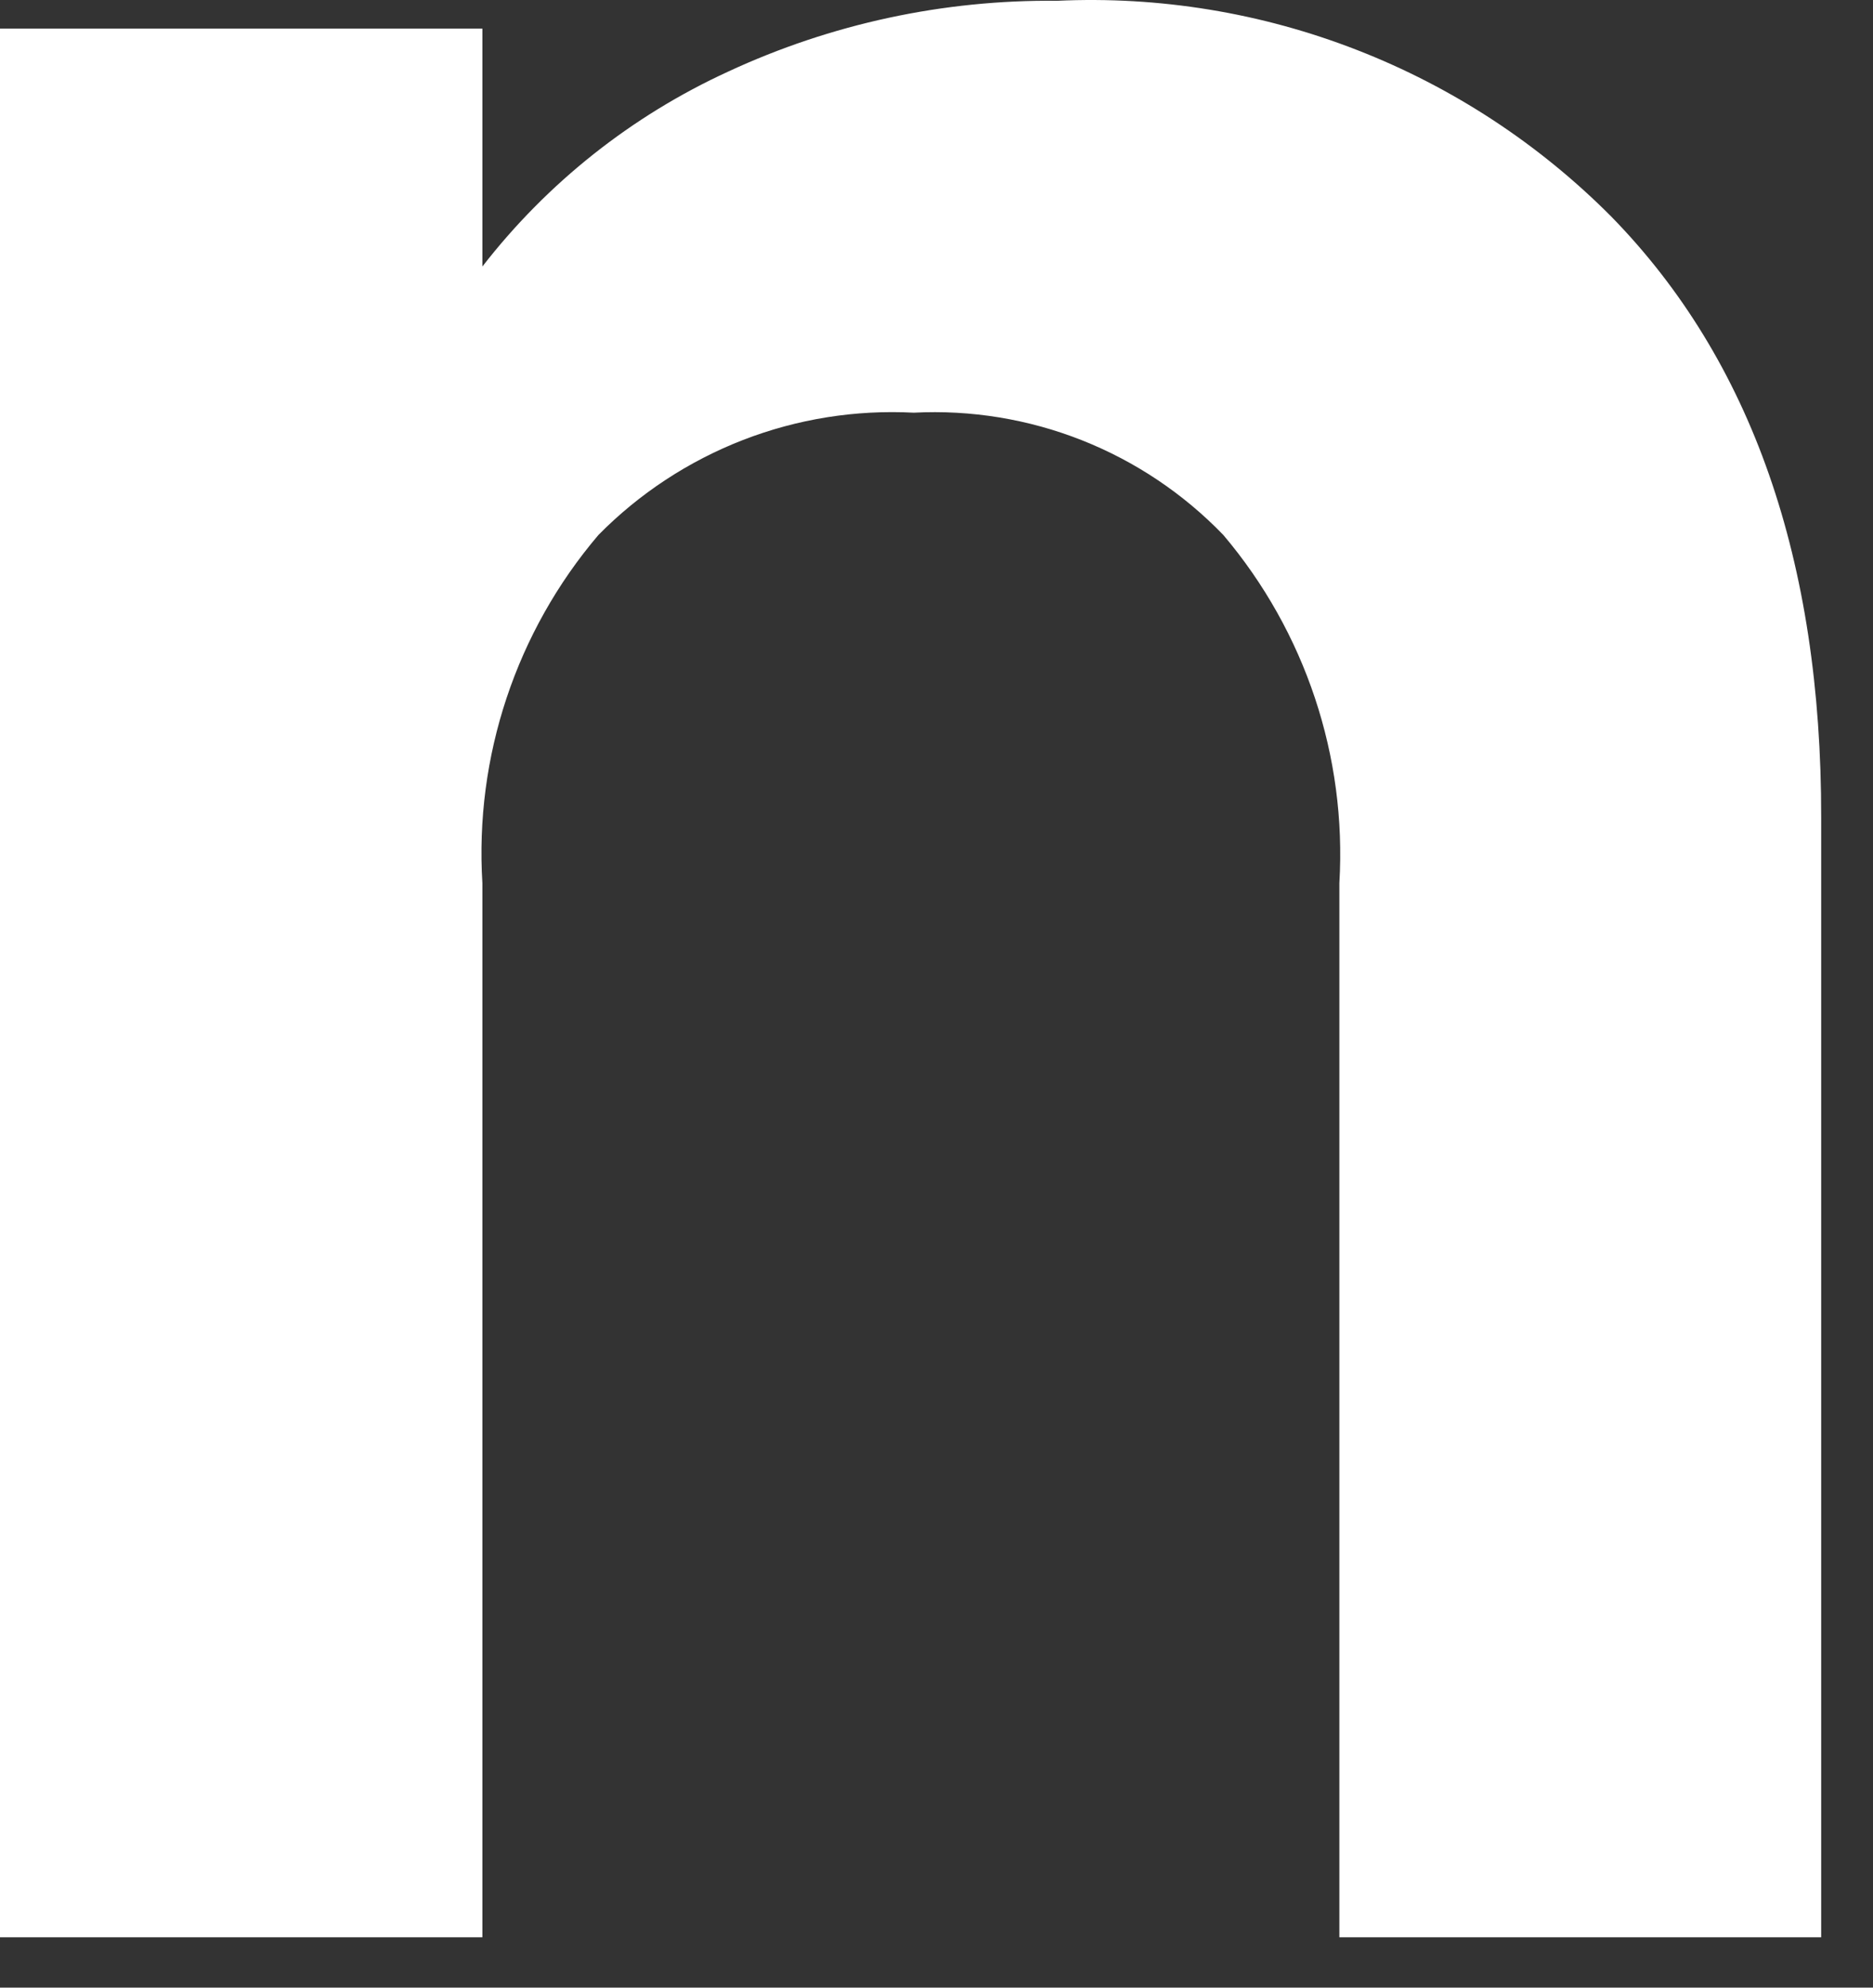 <?xml version="1.0" encoding="utf-8"?>
<svg xmlns="http://www.w3.org/2000/svg" fill="none" height="100%" overflow="visible" preserveAspectRatio="none" style="display: block;" viewBox="0 0 33 35" width="100%">
<rect x="0" y="0" width="33" height="35" fill="#333333" stroke="none"/>
<path d="M28.389 3.814C30.861 6.341 32.093 9.868 32.087 14.397V34.113H23.598V15.552C23.73 13.322 22.998 11.127 21.555 9.422C20.852 8.693 20.002 8.124 19.061 7.752C18.12 7.38 17.11 7.215 16.099 7.267C15.073 7.213 14.047 7.377 13.09 7.748C12.132 8.12 11.263 8.69 10.542 9.422C9.094 11.124 8.362 13.321 8.499 15.552V34.113H0V0.504H8.499V4.693C9.646 3.216 11.131 2.039 12.831 1.26C14.644 0.419 16.623 -0.007 18.623 0.014C20.426 -0.07 22.226 0.225 23.908 0.88C25.59 1.534 27.116 2.534 28.389 3.814V3.814Z" fill="white" id="Vector"/>
</svg>